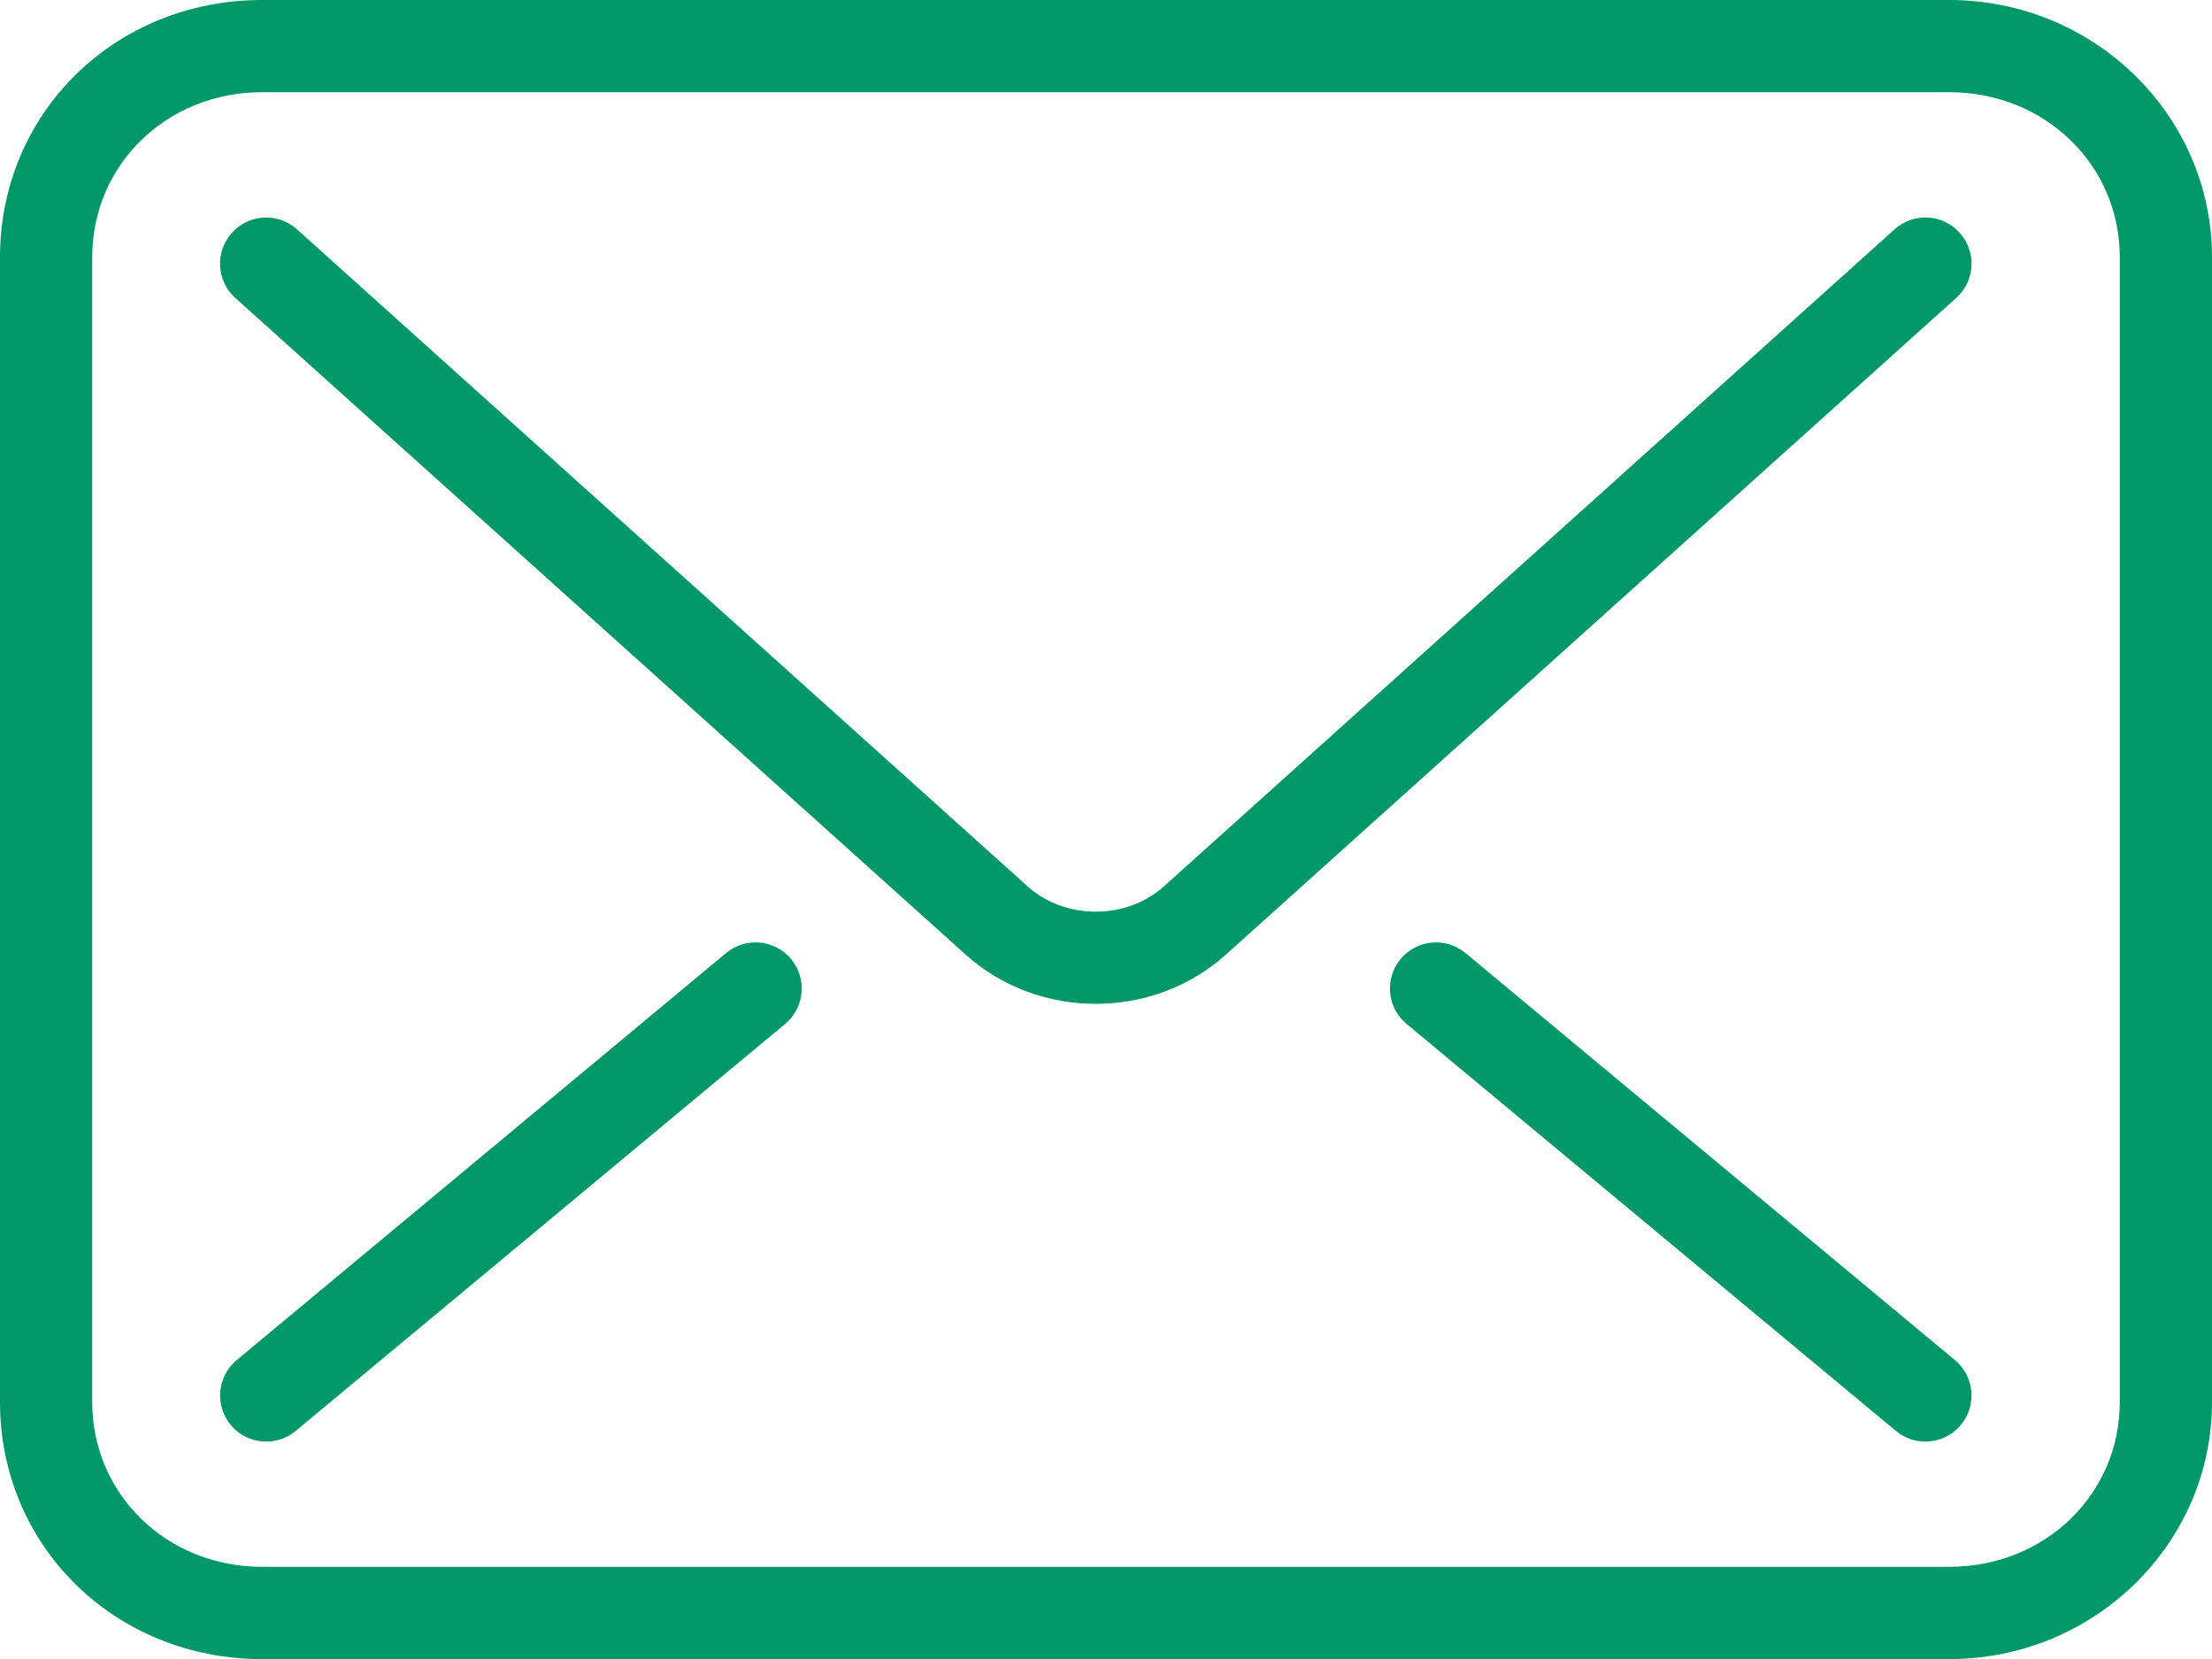 <?xml version="1.0" encoding="utf-8"?>
<!-- Generator: Adobe Illustrator 24.3.0, SVG Export Plug-In . SVG Version: 6.00 Build 0)  -->
<svg version="1.1" id="Livello_1" xmlns="http://www.w3.org/2000/svg" xmlns:xlink="http://www.w3.org/1999/xlink" x="0px" y="0px"
	 viewBox="0 0 25.812 19.359" style="enable-background:new 0 0 25.812 19.359;" xml:space="preserve">
<g>
	<path style="fill:#009867;" d="M22.108,2.676l-8.525,7.666c-0.44,0.395-1.154,0.395-1.593,0
		L3.465,2.676C3.244,2.478,2.905,2.495,2.706,2.717
		C2.507,2.938,2.525,3.278,2.745,3.476l8.526,7.666
		c0.425,0.381,0.97,0.572,1.515,0.572c0.546,0,1.091-0.191,1.516-0.572
		l8.526-7.666c0.221-0.198,0.239-0.539,0.04-0.759
		C22.669,2.494,22.329,2.477,22.108,2.676z"/>
	<path style="fill:#009867;" d="M17.101,11.121c-0.228-0.19-0.568-0.158-0.757,0.07
		c-0.19,0.228-0.159,0.567,0.069,0.757l5.711,4.75
		c0.1,0.083,0.223,0.124,0.343,0.124c0.154,0,0.308-0.066,0.414-0.194
		c0.19-0.228,0.159-0.567-0.069-0.757L17.101,11.121z"/>
	<path style="fill:#009867;" d="M8.473,11.121l-5.711,4.75
		c-0.228,0.19-0.259,0.529-0.069,0.757c0.106,0.128,0.259,0.194,0.414,0.194
		c0.121,0,0.243-0.041,0.343-0.124l5.712-4.75
		c0.228-0.19,0.259-0.529,0.069-0.757C9.041,10.963,8.701,10.931,8.473,11.121z"/>
	<path style="fill:#009867;" d="M22.747,0H3.057C1.343,0,0,1.318,0,3.002v13.359
		c0,1.682,1.343,2.999,3.057,2.999H22.747c1.69,0,3.065-1.345,3.065-2.999V3.002
		C25.812,1.347,24.437,0,22.747,0z M24.736,16.36c0,1.079-0.874,1.923-1.989,1.923
		H3.057c-1.111,0-1.981-0.844-1.981-1.923V3.002c0-1.08,0.87-1.926,1.981-1.926
		H22.747c1.115,0,1.989,0.847,1.989,1.926V16.36z"/>
</g>
</svg>

